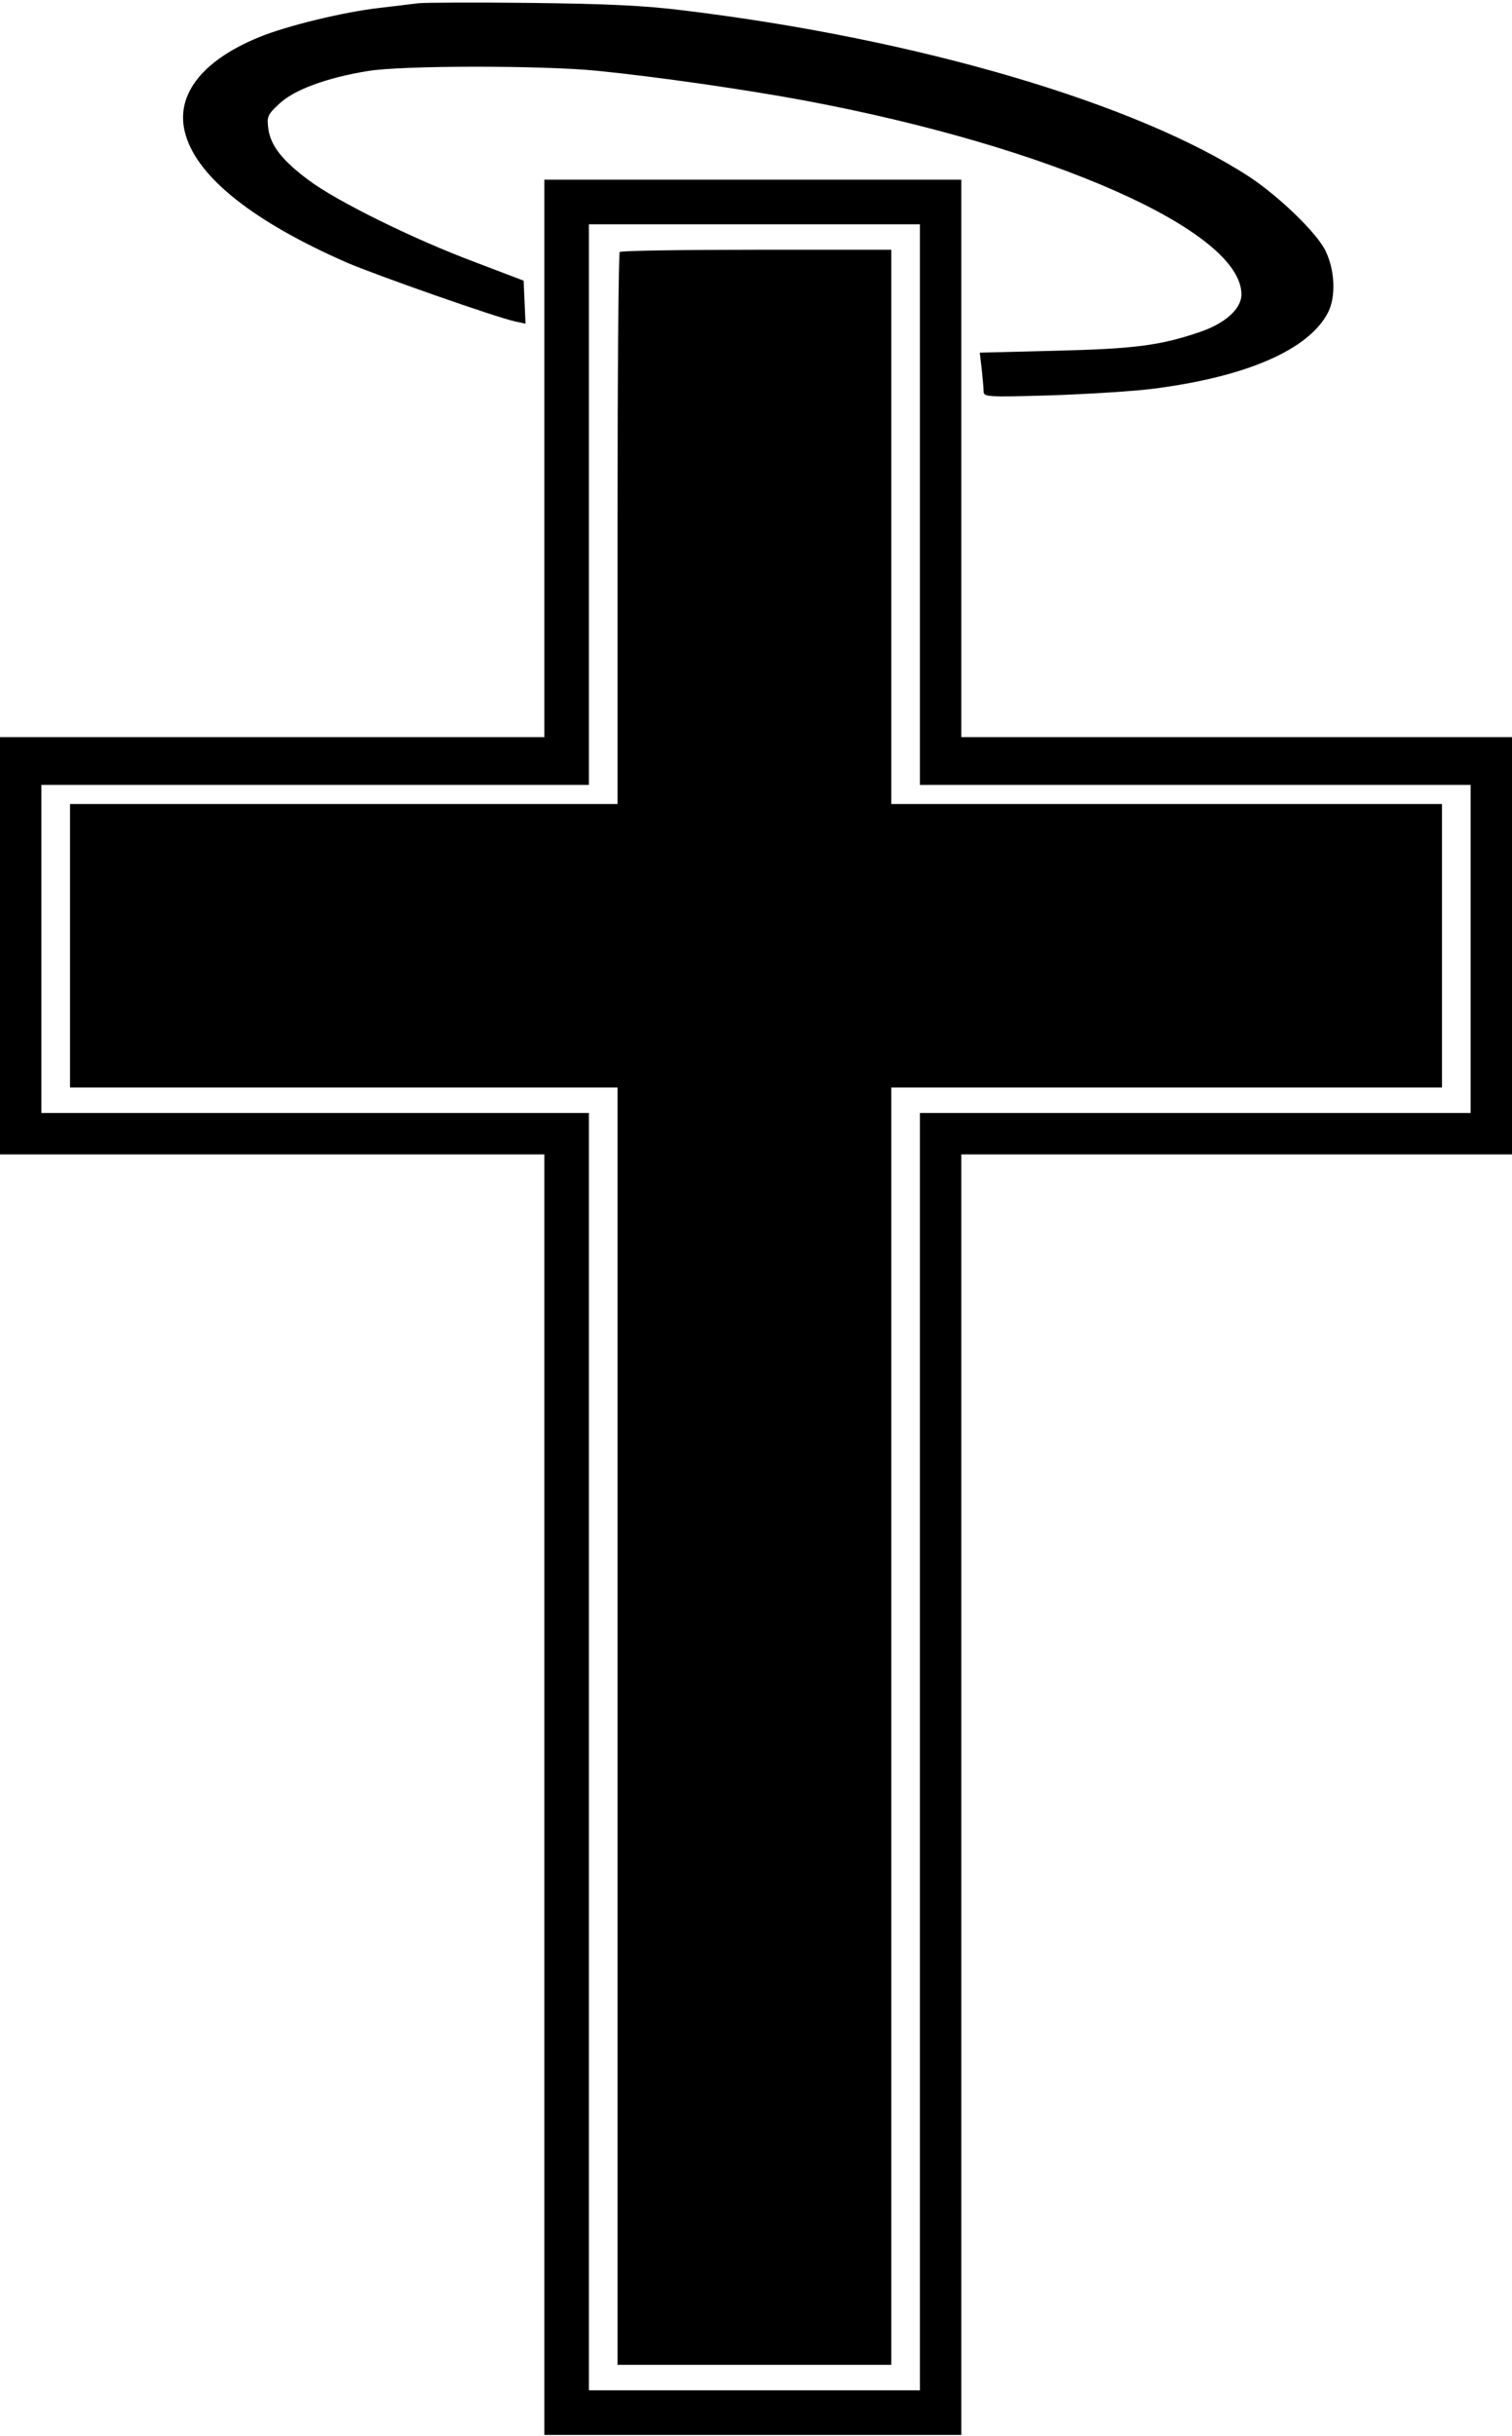 <?xml version="1.0" encoding="UTF-8" standalone="yes"?>
<svg version="1.0" xmlns="http://www.w3.org/2000/svg" width="125.466mm" height="202.019mm" viewBox="0 0 475 764" preserveAspectRatio="xMidYMid meet">
  <g transform="translate(0,764) scale(0.1,-0.1)" fill="#000000" stroke="none">
    <path d="M1315 7634 c-16 -2 -73 -9 -125 -15 -112 -13 -290 -56 -377 -92 -183
-75 -267 -187 -229 -309 40 -133 215 -271 505 -398 93 -40 466 -171 529 -185
l33 -7 -3 67 -3 68 -155 59 c-195 73 -435 192 -521 257 -82 61 -119 108 -126
161 -5 37 -3 44 34 78 46 44 149 82 278 103 105 18 548 18 720 1 190 -19 467
-59 650 -93 777 -145 1375 -410 1375 -609 0 -46 -52 -92 -133 -119 -124 -42
-205 -52 -451 -58 l-238 -6 6 -51 c3 -28 6 -60 6 -70 0 -18 8 -19 213 -13 116
4 262 13 322 21 294 38 487 123 547 239 25 49 22 131 -7 192 -26 56 -145 171
-240 234 -353 230 -1036 432 -1774 522 -127 16 -242 21 -486 24 -176 2 -333 1
-350 -1z"/>
    <path d="M1710 6205 l0 -875 -855 0 -855 0 0 -655 0 -655 855 0 855 0 0 -2010
0 -2010 655 0 655 0 0 2010 0 2010 865 0 865 0 0 655 0 655 -865 0 -865 0 0
875 0 875 -655 0 -655 0 0 -875z m1180 -145 l0 -880 865 0 865 0 0 -515 0
-515 -865 0 -865 0 0 -2005 0 -2005 -520 0 -520 0 0 2005 0 2005 -860 0 -860
0 0 515 0 515 860 0 860 0 0 880 0 880 520 0 520 0 0 -880z"/>
    <path d="M1947 6853 c-4 -3 -7 -395 -7 -870 l0 -863 -860 0 -860 0 0 -445 0
-445 860 0 860 0 0 -2005 0 -2005 430 0 430 0 0 2005 0 2005 865 0 865 0 0
445 0 445 -865 0 -865 0 0 870 0 870 -423 0 c-233 0 -427 -3 -430 -7z"/>
  </g>
</svg>